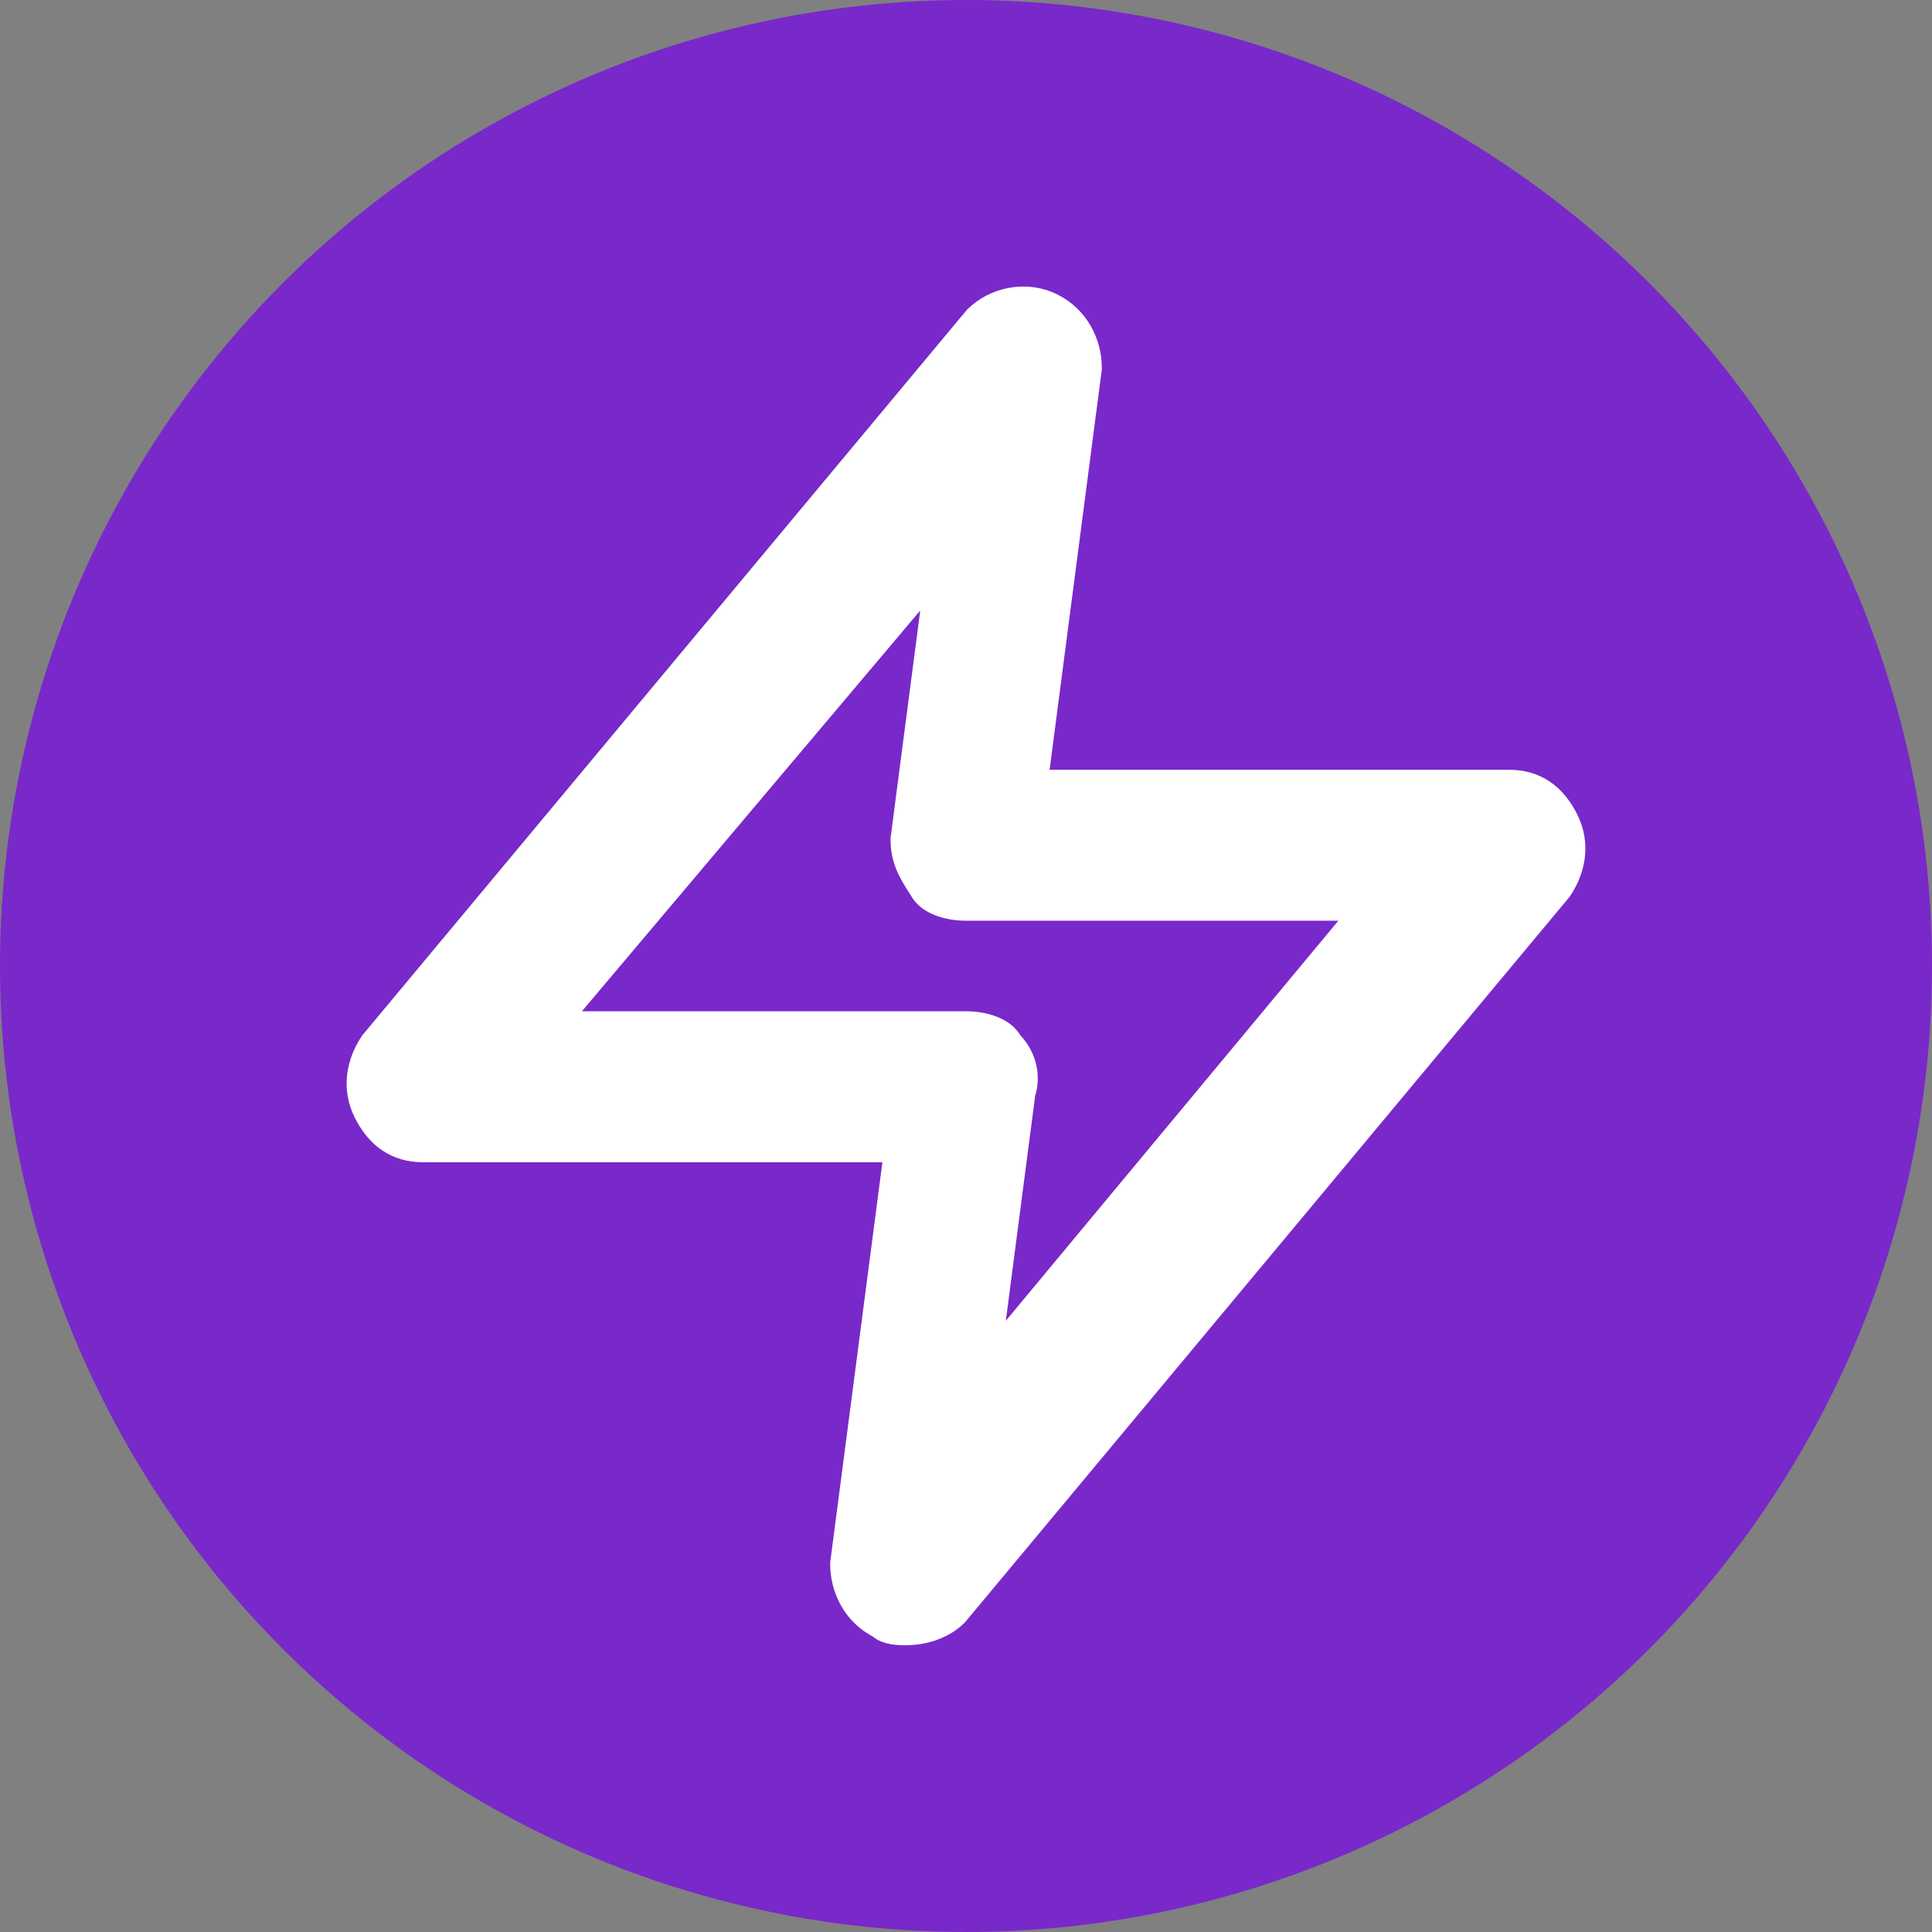 <svg width="32" height="32" viewBox="0 0 32 32" xmlns="http://www.w3.org/2000/svg">
  <rect x="0" y="0" width="32" height="32" fill="#808080" stroke="none"/>
  <!-- Purple circular background -->
  <circle cx="16" cy="16" r="15" fill="#7928CA" stroke="#7928CA" stroke-width="2"/>
  
  <!-- White lightning bolt -->
  <path
    d="M11 23c-.1 0-.3 0-.4-.1-.4-.2-.6-.6-.6-1l.9-6.9H3c-.4 0-.7-.2-.9-.6s-.1-.8.1-1.1l10-12c.3-.3.8-.4 1.2-.2s.6.6.6 1L13.1 9H21c.4 0 .7.2.9.6s.1.8-.1 1.1l-10 12c-.2.2-.5.3-.8.3zM5.1 13H12c.3 0 .6.1.7.3.2.2.3.5.2.8l-.6 4.6 6.4-7.7H12c-.3 0-.6-.1-.7-.3-.2-.3-.3-.5-.3-.8l.6-4.6z"
    fill="white"
    stroke="white"
    stroke-width="0.5"
    transform="translate(4, 4) scale(1)"
  />
</svg>
